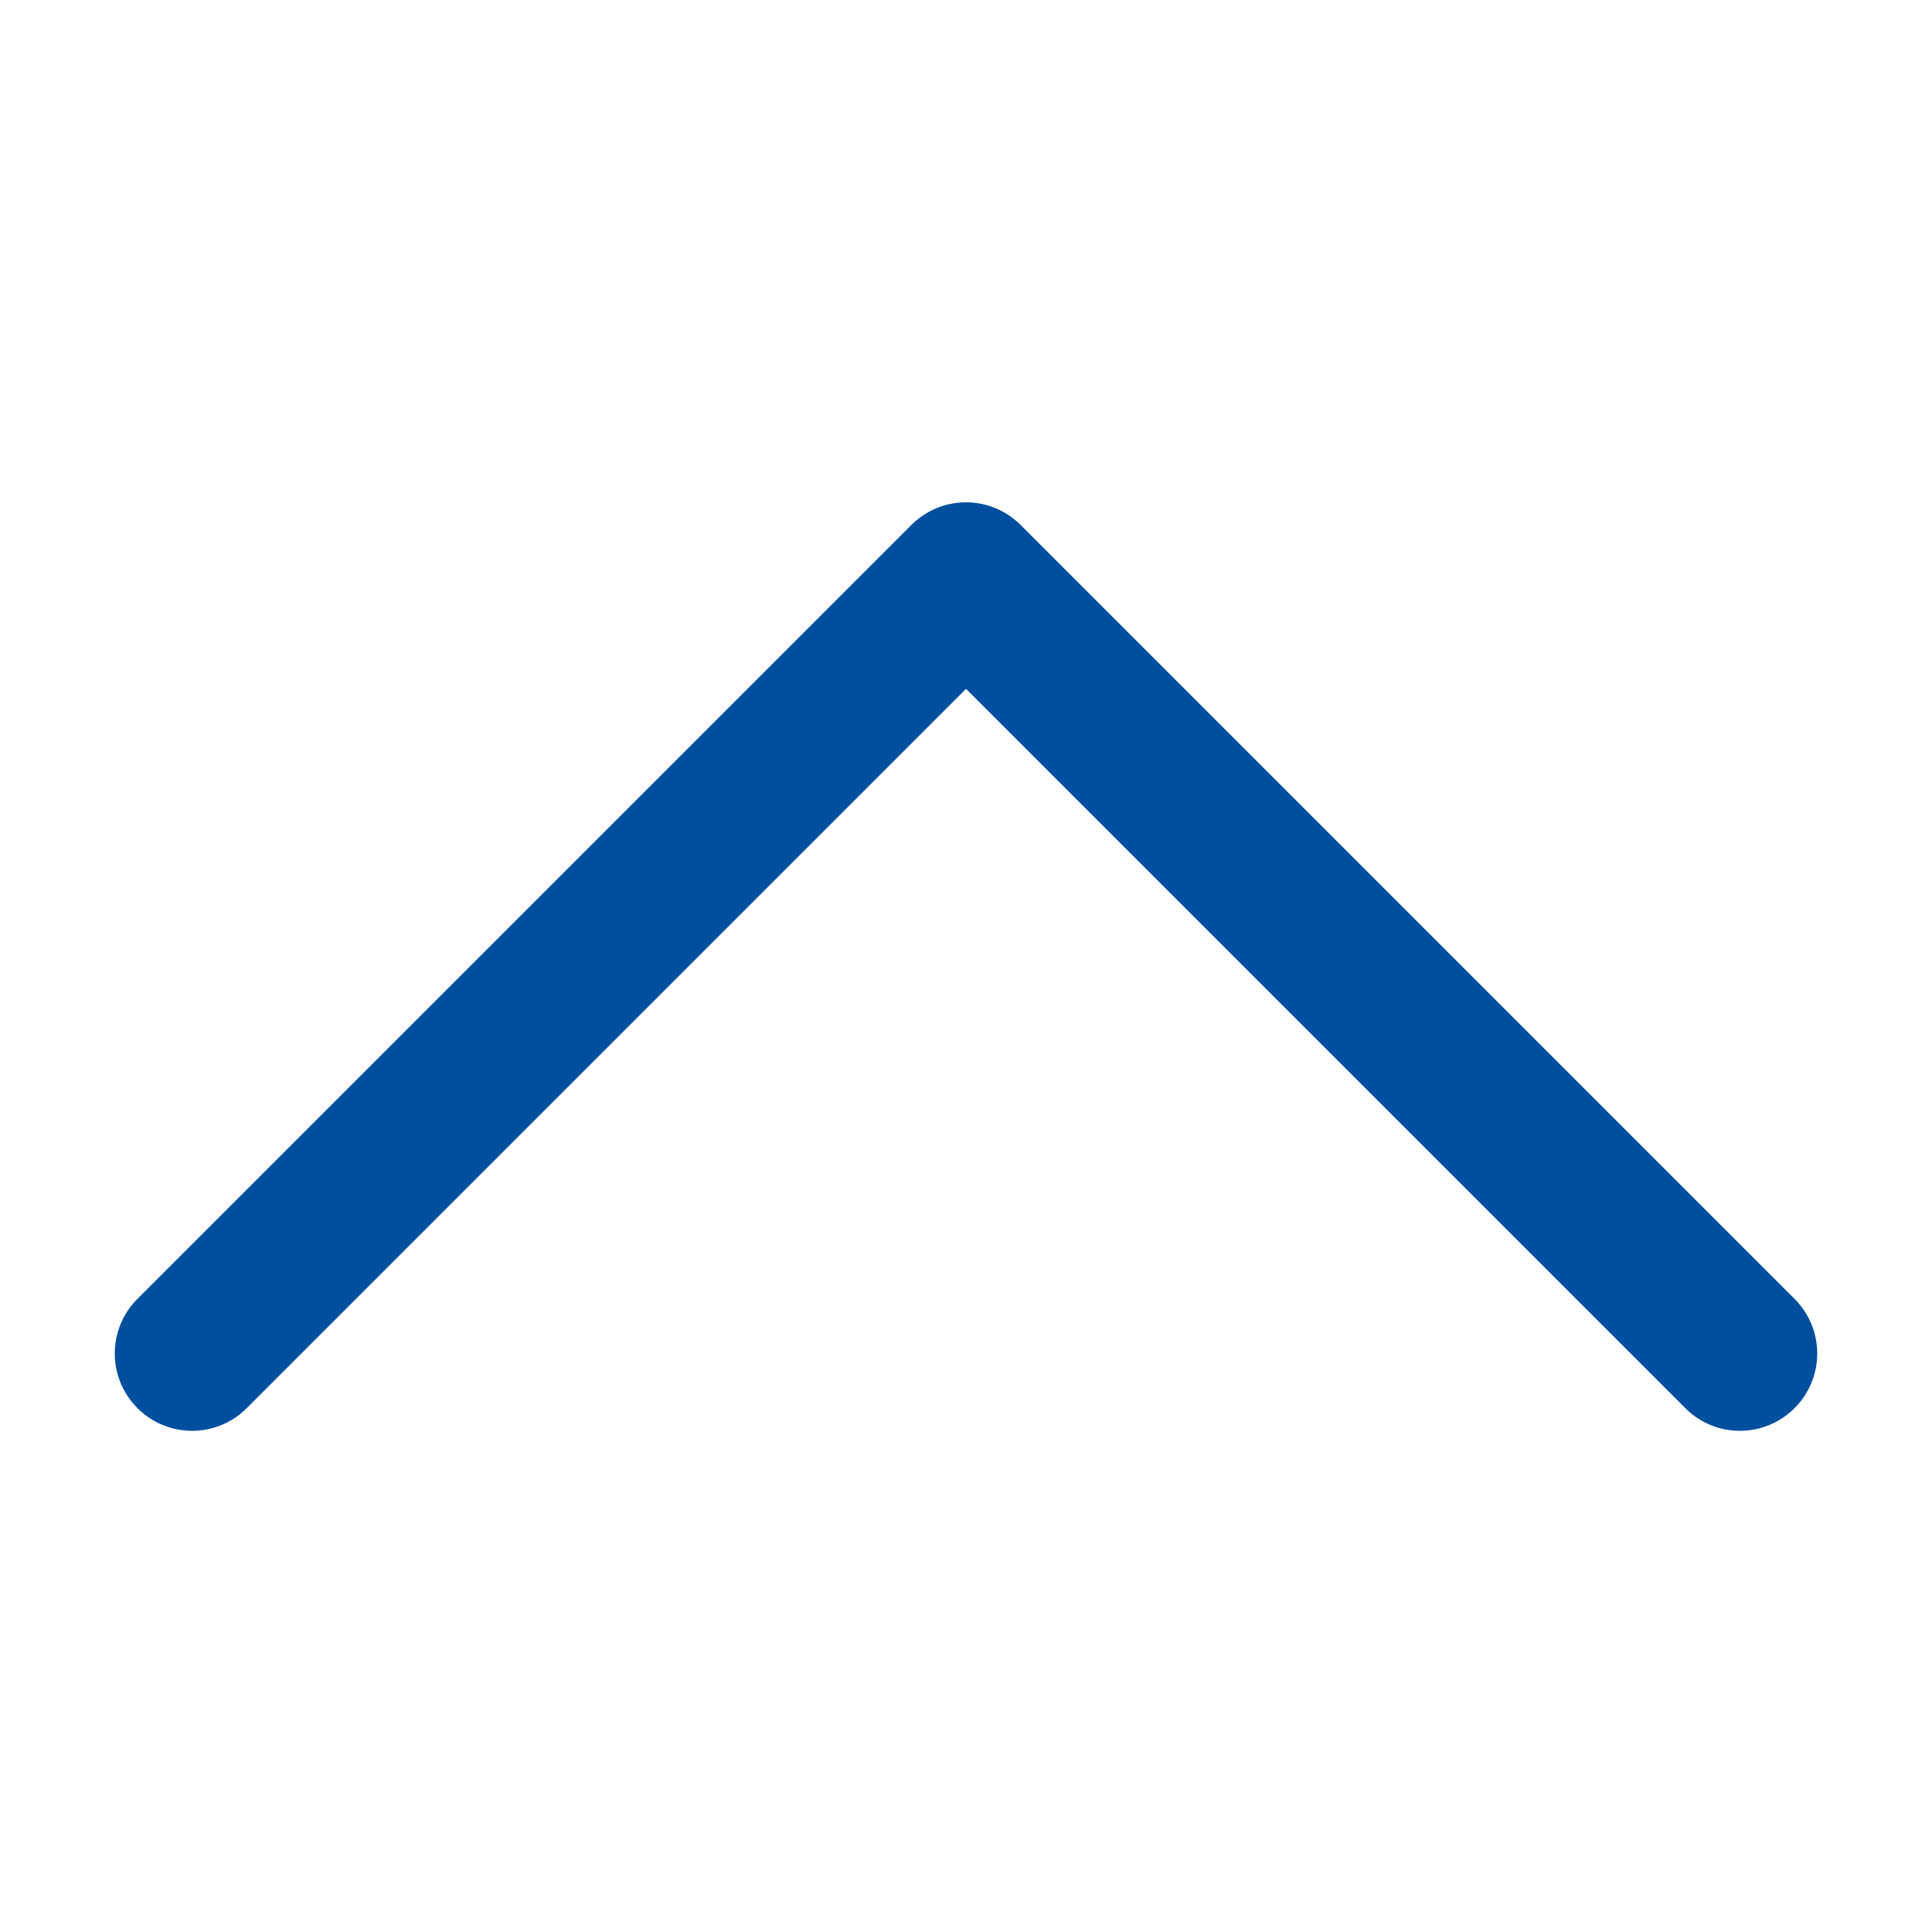 <?xml version="1.0" encoding="UTF-8"?>
<svg xmlns="http://www.w3.org/2000/svg" xmlns:xlink="http://www.w3.org/1999/xlink" width="50pt" height="50pt" viewBox="0 0 50 50" version="1.1">
<g id="surface775223">
<path style=" stroke:none;fill-rule:nonzero;fill:rgb(0%,30.98%,62.353%);fill-opacity:1;" d="M 24.969 13 C 24.449 13.008 23.953 13.219 23.586 13.586 L 3.586 33.586 C 3.062 34.086 2.852 34.832 3.035 35.535 C 3.219 36.234 3.766 36.781 4.465 36.965 C 5.168 37.148 5.914 36.938 6.414 36.414 L 25 17.828 L 43.586 36.414 C 44.086 36.938 44.832 37.148 45.535 36.965 C 46.234 36.781 46.781 36.234 46.965 35.535 C 47.148 34.832 46.938 34.086 46.414 33.586 L 26.414 13.586 C 26.031 13.203 25.512 12.992 24.969 13 Z M 24.969 13 "/>
</g>
</svg>
